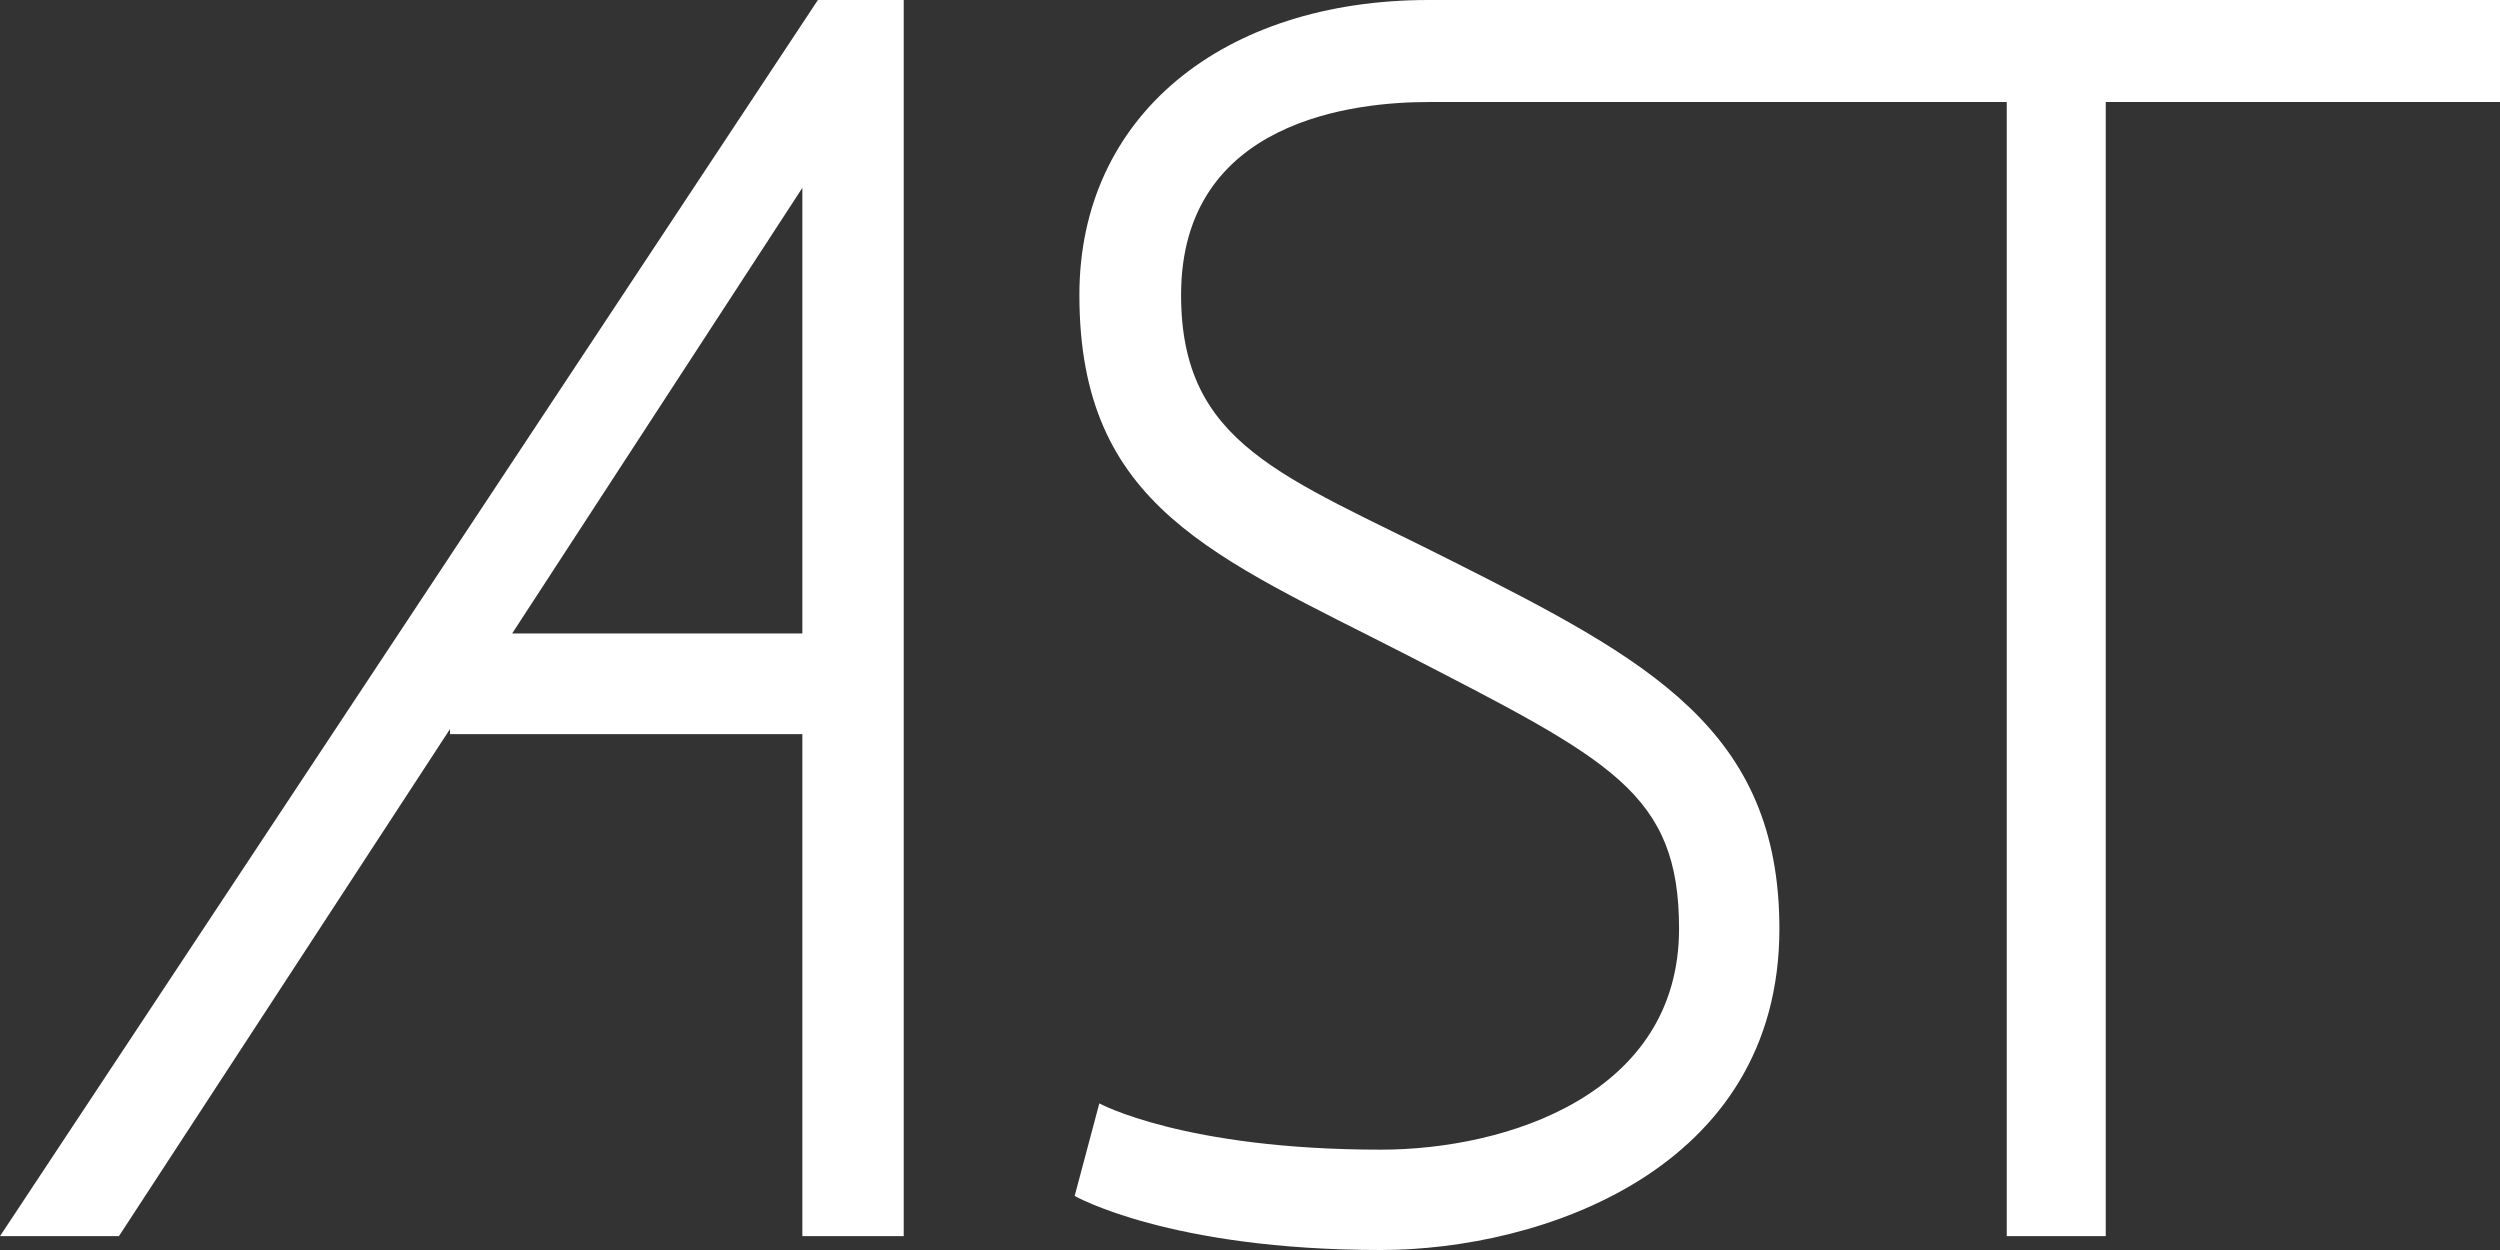 <?xml version="1.0" encoding="UTF-8"?>
<svg id="Layer_1" data-name="Layer 1" xmlns="http://www.w3.org/2000/svg" xmlns:xlink="http://www.w3.org/1999/xlink" viewBox="0 0 74 37">
  <rect x="0" y="0" width="74" height="37" fill="#333333" stroke="none"/>
  <defs>
    <style>
      .cls-1 {
        fill: #fff;
      }

      .cls-2 {
        clip-path: url(#clippath);
      }

      .cls-3 {
        fill: none;
      }
    </style>
    <clipPath id="clippath">
      <rect class="cls-3" width="74" height="37"/>
    </clipPath>
  </defs>
  <g class="cls-2">
    <g>
      <path class="cls-1" d="M24.21,0L0,36.59H3.52l9.8-15.01v.15h10.43v14.86h3V0h-2.54Zm-.46,18.75H15.16L23.75,5.56v13.19Z"/>
      <path class="cls-1" d="M40.87,37c-6.26,0-9.06-1.6-9.06-1.6l.73-2.74s2.5,1.37,8.33,1.37c3.75,0,8.83-1.65,8.83-6.54,0-4.02-2.02-4.99-8.05-8.1-5.72-2.93-9.7-4.39-9.7-10.66,0-5.31,4.26-8.73,10.34-8.73h31.71V3.02h-11.67V36.59h-2.93V3.02h-17.12c-2.11,0-7.32,.5-7.32,5.71,0,4.44,3.02,5.35,8.01,7.87,5.81,2.93,9.7,4.99,9.7,10.89,0,7.16-7.09,9.51-11.8,9.51Z"/>
    </g>
  </g>
</svg>